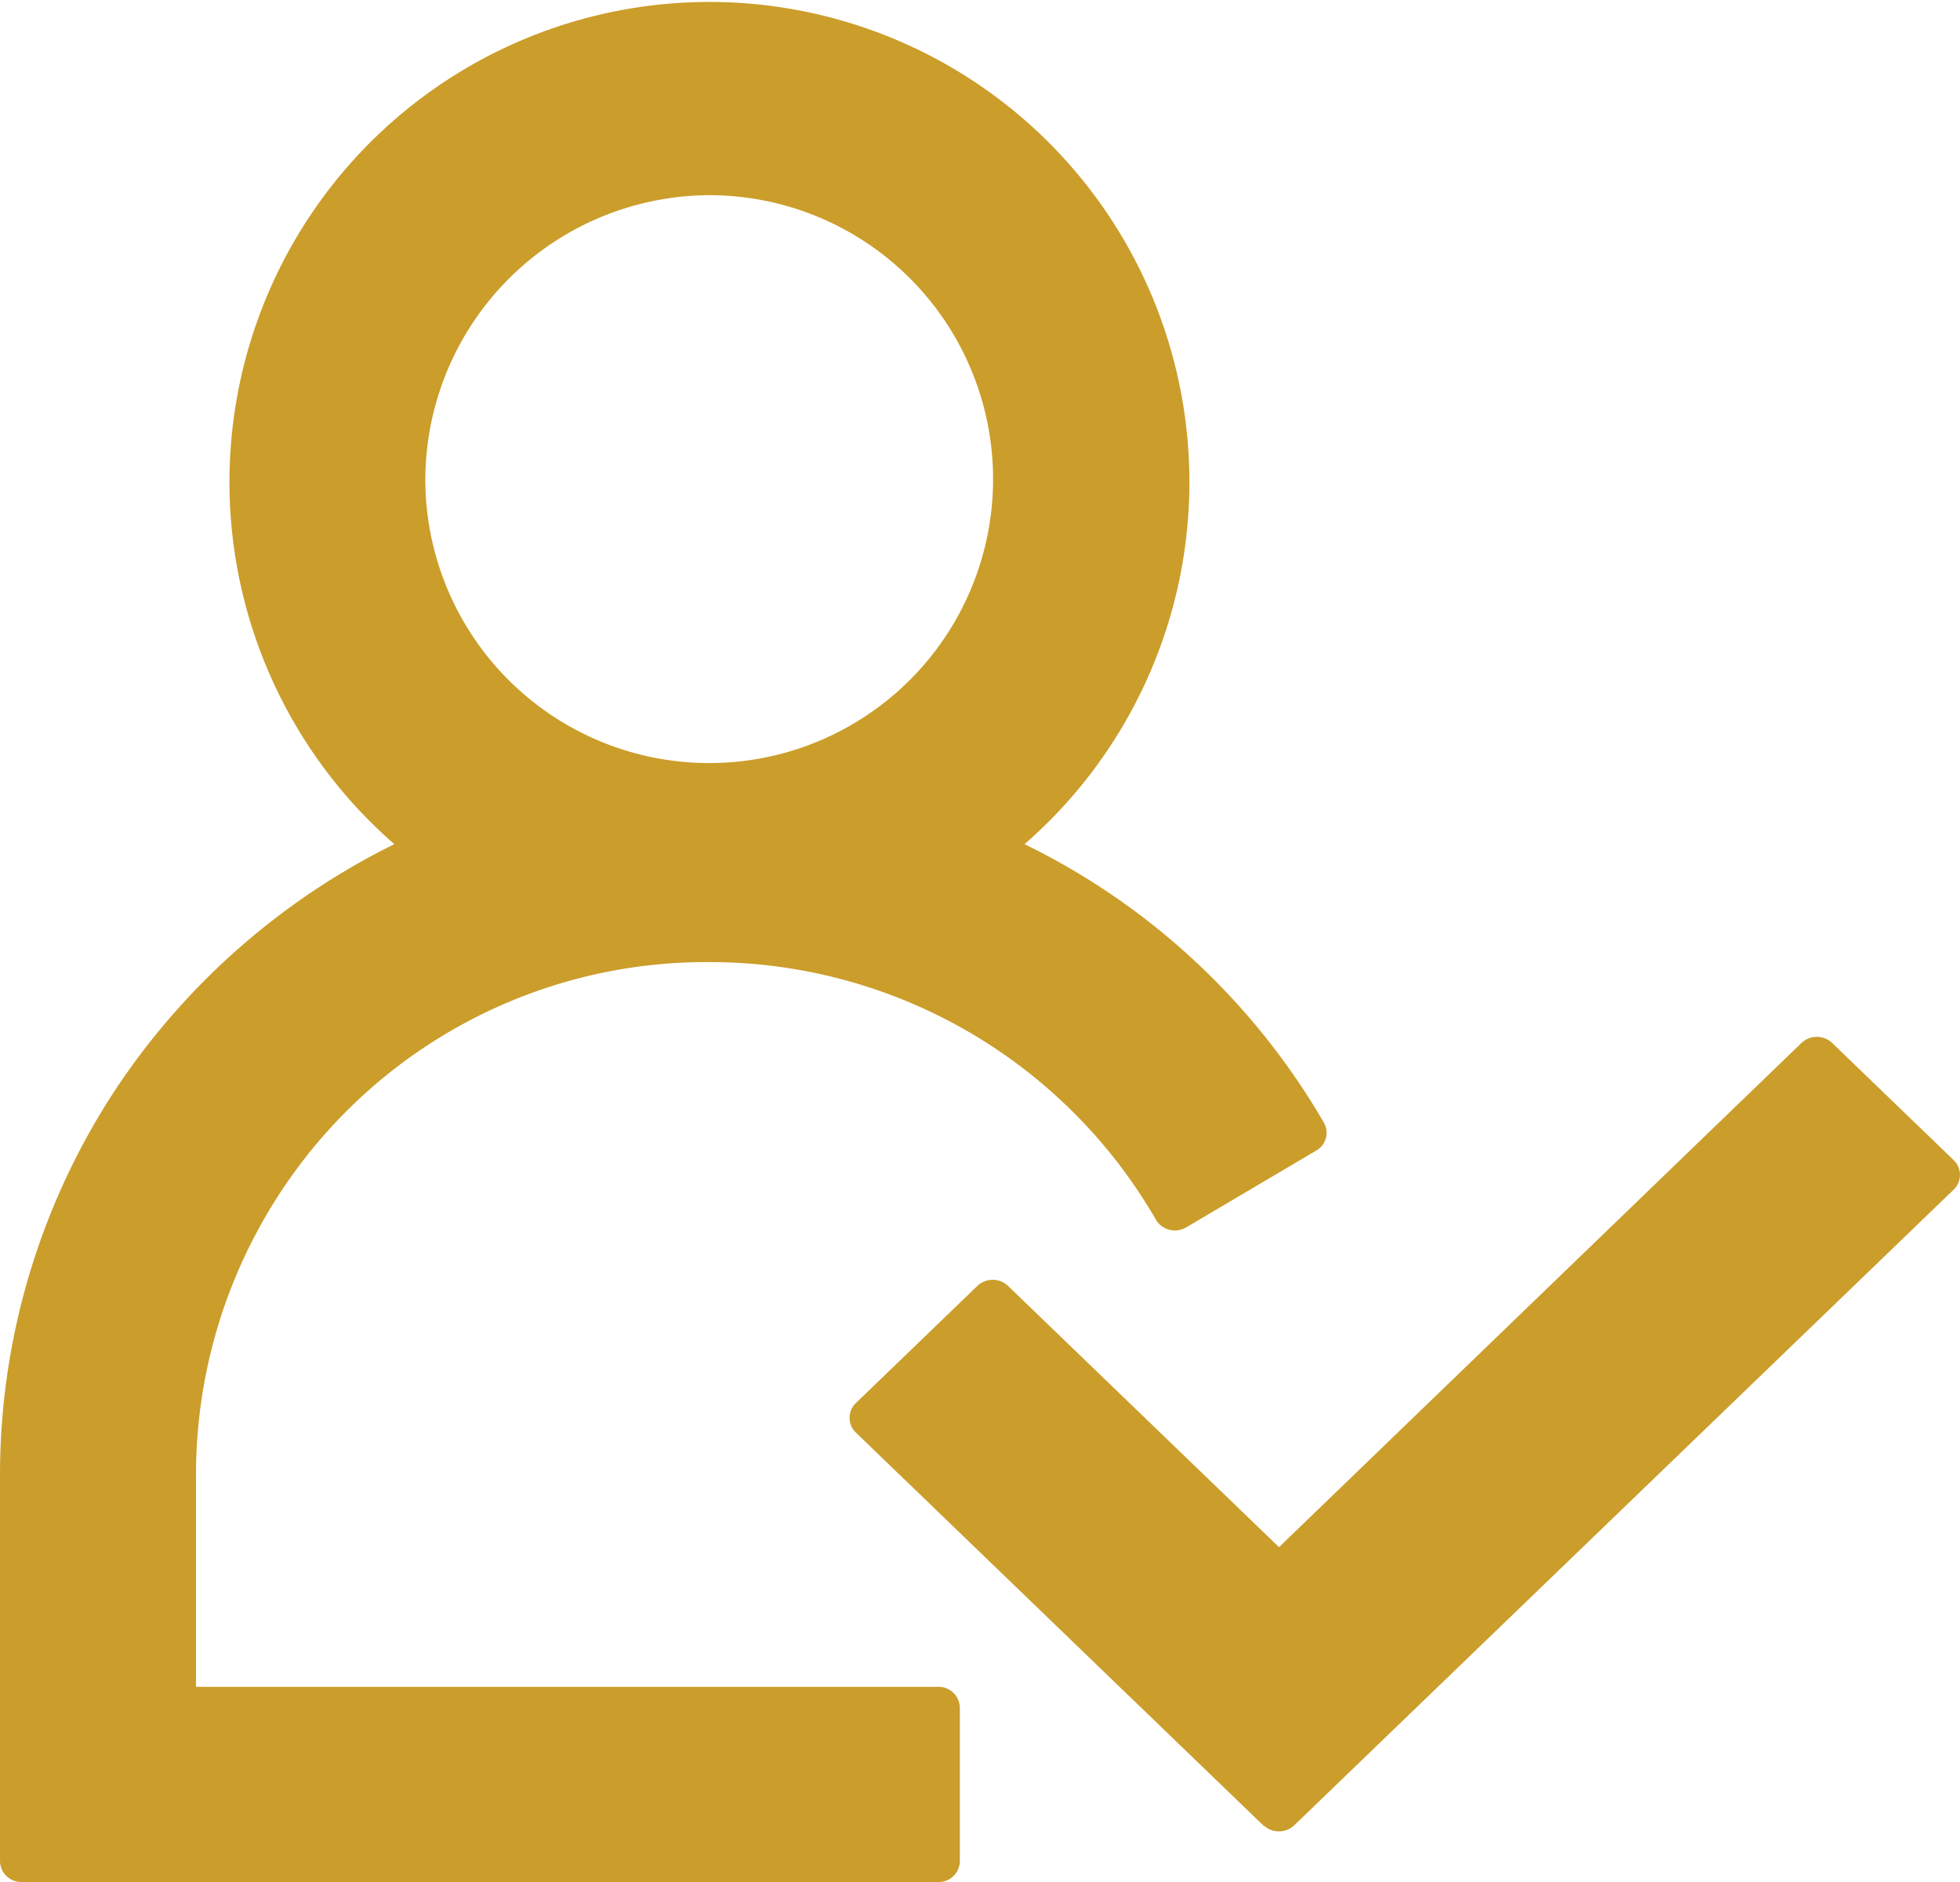 <svg viewBox="0 0 25 24" height="24" width="25" xmlns="http://www.w3.org/2000/svg">
  <path fill="#cb9d2a" d="M.277,24A.271.271,0,0,1,0,23.733V18.845a8.943,8.943,0,0,1,1.506-5,9.1,9.1,0,0,1,3.524-3.08,6.122,6.122,0,1,1,8.038,0,8.951,8.951,0,0,1,3.818,3.551.261.261,0,0,1-.1.358l-1.656.978a.287.287,0,0,1-.214.031.28.28,0,0,1-.171-.127,6.571,6.571,0,0,0-5.7-3.287,6.488,6.488,0,0,0-4.635,1.91A6.562,6.562,0,0,0,2.5,18.845v2.666h9.466a.272.272,0,0,1,.277.267v1.956a.271.271,0,0,1-.277.267ZM5.425,6.133a3.621,3.621,0,1,0,3.62-3.644A3.637,3.637,0,0,0,5.425,6.133ZM16.117,23.282l-5.2-5.013a.261.261,0,0,1,0-.377l1.55-1.494a.284.284,0,0,1,.39,0l3.457,3.332L22.978,13.3a.285.285,0,0,1,.391,0l1.55,1.494a.261.261,0,0,1,0,.377l-8.411,8.106a.285.285,0,0,1-.391,0Z" data-name="Union 4" id="Union_4"></path>
</svg>
